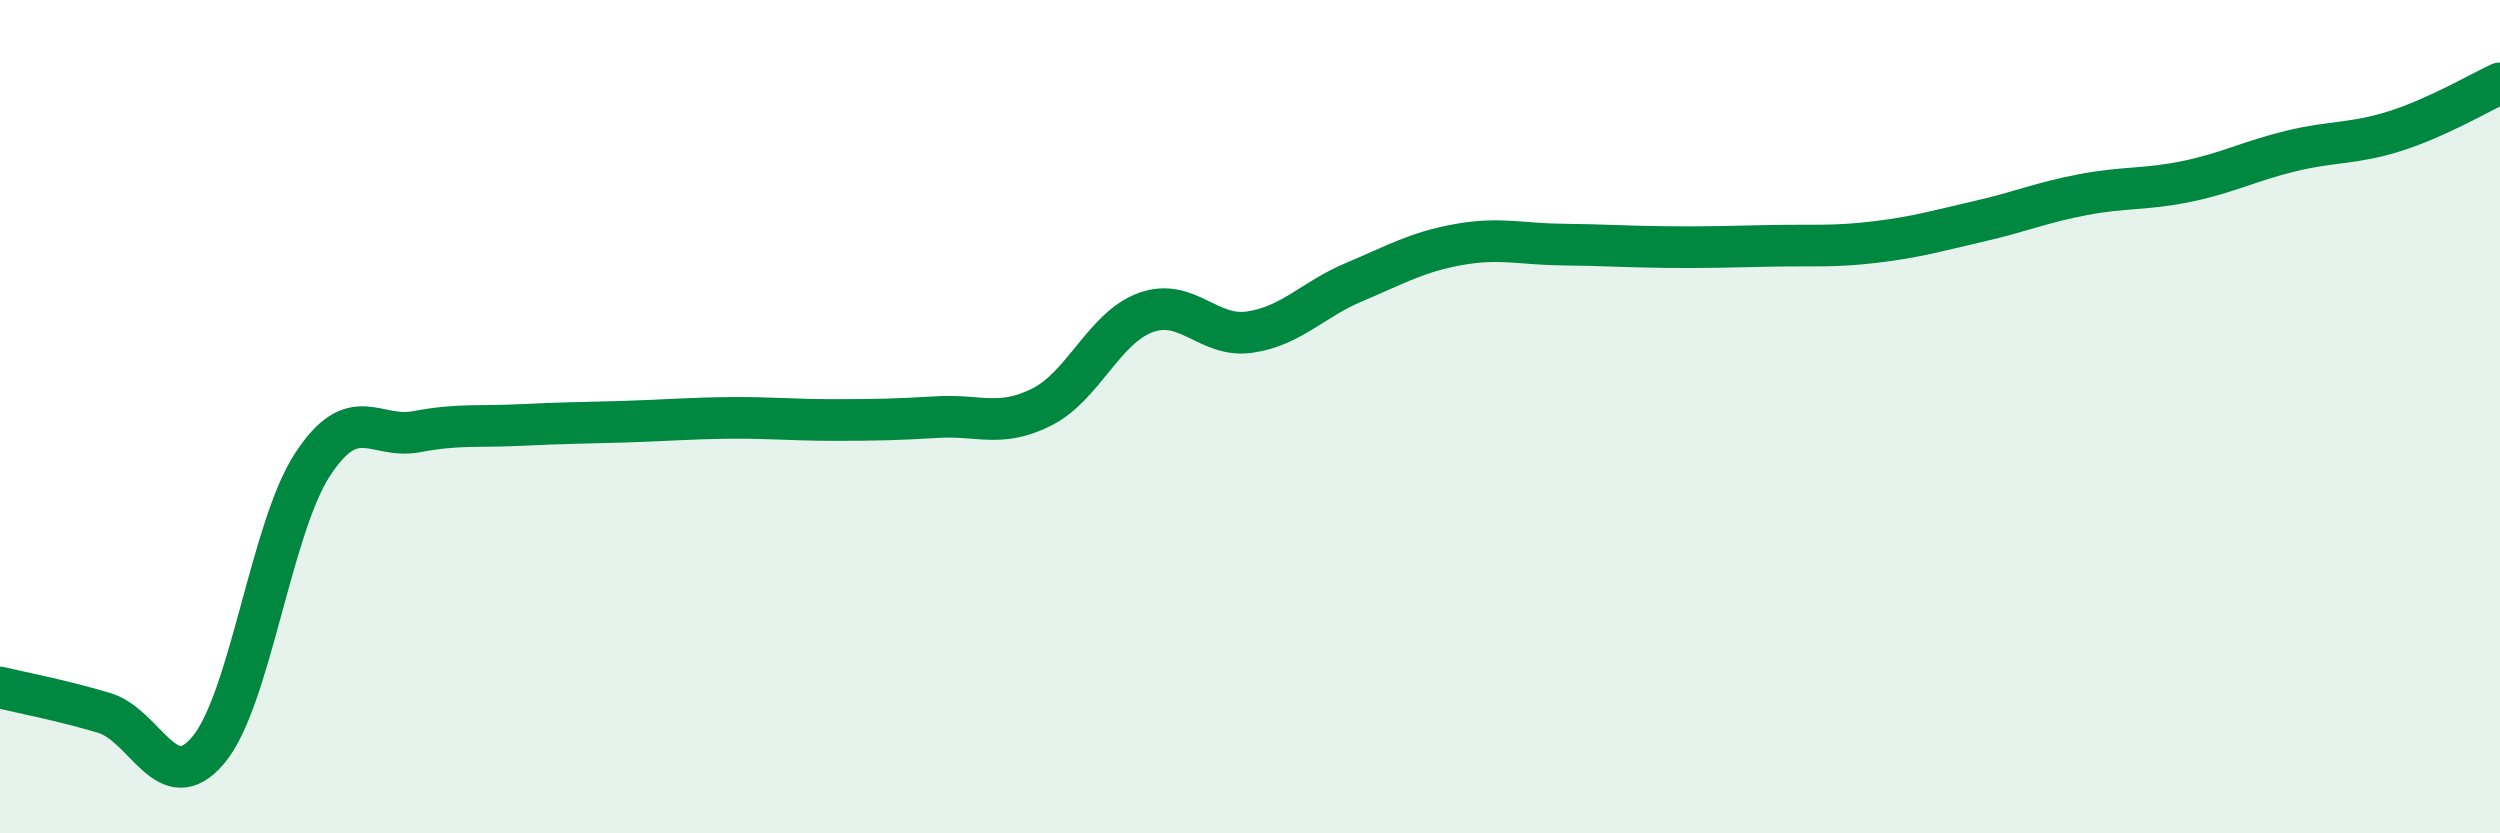
    <svg width="60" height="20" viewBox="0 0 60 20" xmlns="http://www.w3.org/2000/svg">
      <path
        d="M 0,16.5 C 0.5,16.62 1.5,16.81 2.5,17.11 C 3.5,17.41 4,19.19 5,18 C 6,16.81 6.5,12.68 7.5,11.15 C 8.5,9.62 9,10.55 10,10.36 C 11,10.17 11.5,10.25 12.5,10.2 C 13.5,10.15 14,10.15 15,10.12 C 16,10.09 16.5,10.04 17.5,10.03 C 18.5,10.02 19,10.08 20,10.08 C 21,10.08 21.5,10.07 22.5,10.01 C 23.5,9.95 24,10.27 25,9.77 C 26,9.27 26.5,7.86 27.5,7.5 C 28.5,7.14 29,8.12 30,7.97 C 31,7.82 31.5,7.19 32.5,6.77 C 33.5,6.35 34,6.05 35,5.87 C 36,5.69 36.5,5.86 37.5,5.87 C 38.5,5.88 39,5.92 40,5.93 C 41,5.94 41.5,5.92 42.5,5.9 C 43.5,5.88 44,5.93 45,5.81 C 46,5.69 46.5,5.54 47.5,5.31 C 48.5,5.08 49,4.86 50,4.67 C 51,4.48 51.5,4.56 52.5,4.35 C 53.5,4.14 54,3.86 55,3.62 C 56,3.38 56.5,3.46 57.5,3.14 C 58.5,2.82 59.5,2.23 60,2L60 20L0 20Z"
        fill="#008740"
        opacity="0.1"
        stroke-linecap="round"
        stroke-linejoin="round"
      />
      <path
        d="M 0,16.5 C 0.5,16.62 1.5,16.81 2.5,17.11 C 3.5,17.41 4,19.19 5,18 C 6,16.81 6.5,12.68 7.5,11.15 C 8.5,9.62 9,10.55 10,10.36 C 11,10.17 11.5,10.25 12.5,10.2 C 13.5,10.15 14,10.15 15,10.12 C 16,10.09 16.5,10.04 17.5,10.03 C 18.5,10.02 19,10.08 20,10.08 C 21,10.08 21.5,10.07 22.5,10.01 C 23.5,9.95 24,10.27 25,9.77 C 26,9.27 26.5,7.86 27.5,7.5 C 28.5,7.14 29,8.12 30,7.97 C 31,7.82 31.5,7.19 32.5,6.77 C 33.5,6.35 34,6.05 35,5.87 C 36,5.69 36.5,5.86 37.5,5.87 C 38.5,5.88 39,5.92 40,5.93 C 41,5.94 41.5,5.92 42.5,5.9 C 43.5,5.88 44,5.93 45,5.81 C 46,5.69 46.5,5.54 47.5,5.31 C 48.5,5.08 49,4.86 50,4.67 C 51,4.48 51.5,4.56 52.5,4.35 C 53.5,4.14 54,3.86 55,3.62 C 56,3.38 56.5,3.46 57.5,3.14 C 58.5,2.82 59.5,2.23 60,2"
        stroke="#008740"
        stroke-width="1"
        fill="none"
        stroke-linecap="round"
        stroke-linejoin="round"
      />
    </svg>
  